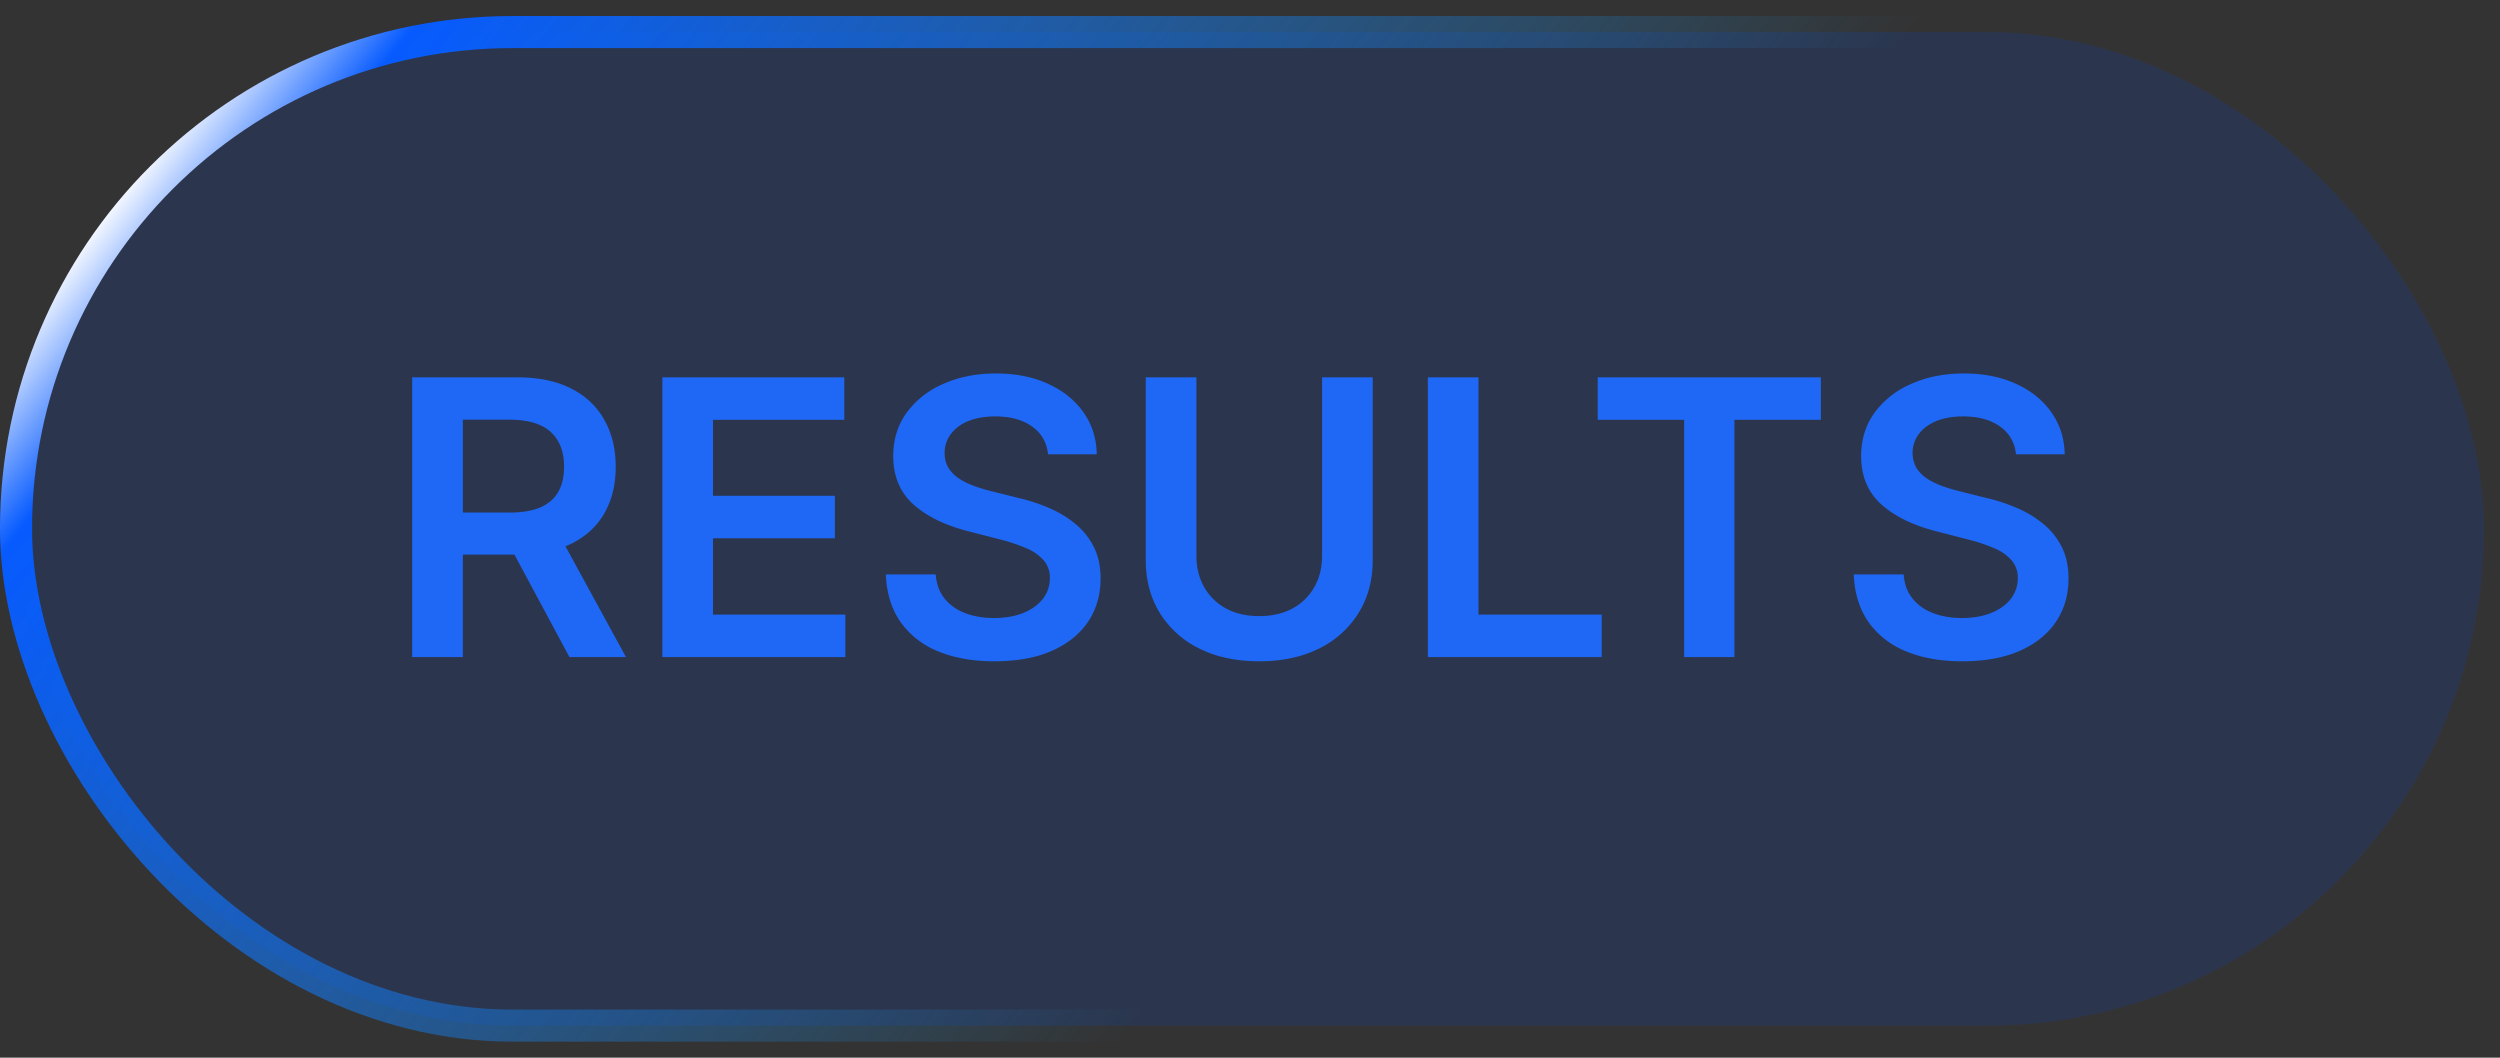 <svg xmlns="http://www.w3.org/2000/svg" width="78" height="33" fill="none"><rect width="100%" height="100%" fill="#333333" stroke="none"/><rect width="77" height="31" x=".5" y="1" fill="#004FEA" fill-opacity=".15" rx="15.5"/><rect width="77" height="31" x=".5" y="1" stroke="url(#a)" rx="15.5"/><path fill="#1F68F5" d="M12.86 20.5v-8.727h3.274c.67 0 1.232.116 1.687.35.457.232.803.559 1.035.98.236.417.354.904.354 1.46 0 .56-.12 1.046-.358 1.458-.236.41-.584.726-1.044.95-.46.222-1.025.333-1.696.333h-2.33v-1.312h2.117c.392 0 .713-.055.963-.163.25-.11.435-.27.554-.481.122-.213.183-.474.183-.784 0-.31-.06-.574-.183-.793a1.165 1.165 0 0 0-.558-.503c-.25-.116-.573-.174-.967-.174h-1.45V20.5h-1.58zm4.51-3.954 2.16 3.954h-1.764l-2.122-3.954h1.725zm3.296 3.954v-8.727h5.676v1.325h-4.096v2.37h3.802v1.325h-3.802v2.382h4.13V20.5h-5.71zm12.031-6.328a1.163 1.163 0 0 0-.502-.87c-.293-.207-.674-.31-1.142-.31-.33 0-.613.05-.849.149a1.25 1.25 0 0 0-.54.405.984.984 0 0 0-.192.583c0 .182.04.34.123.473.085.134.2.247.345.341.145.091.306.168.482.23.176.063.354.115.532.158l.819.205c.33.076.646.18.95.31.307.131.581.296.822.495.245.199.438.439.58.72.142.281.213.61.213.989 0 .511-.13.961-.392 1.35-.261.387-.64.69-1.133.908-.492.216-1.087.324-1.786.324-.679 0-1.268-.105-1.768-.315a2.635 2.635 0 0 1-1.168-.92c-.279-.404-.43-.896-.452-1.475h1.556c.022.304.116.557.28.758.166.202.38.353.644.452.267.1.566.15.895.15.344 0 .645-.052.904-.154.261-.105.465-.25.613-.435a1.05 1.05 0 0 0 .226-.656.834.834 0 0 0-.2-.563 1.47 1.47 0 0 0-.55-.375 5.302 5.302 0 0 0-.818-.272l-.993-.256c-.719-.185-1.287-.465-1.705-.84-.414-.377-.622-.879-.622-1.504 0-.514.14-.964.418-1.35a2.76 2.76 0 0 1 1.146-.9c.483-.216 1.03-.324 1.64-.324.62 0 1.163.108 1.629.324.468.213.836.51 1.103.89.267.379.405.813.414 1.305h-1.522zm8.552-2.4h1.58v5.702c0 .625-.147 1.175-.442 1.65a2.995 2.995 0 0 1-1.236 1.112c-.531.264-1.152.396-1.862.396-.713 0-1.336-.132-1.867-.396a2.995 2.995 0 0 1-1.236-1.112c-.292-.475-.438-1.025-.438-1.65v-5.701h1.58v5.57c0 .363.08.687.24.97.161.285.388.508.68.67.294.159.64.239 1.04.239.401 0 .748-.08 1.04-.239a1.7 1.7 0 0 0 .682-.67c.16-.283.239-.607.239-.97v-5.57zm3.3 8.728v-8.727h1.58v7.402h3.844V20.5h-5.425zm5.3-7.402v-1.325h6.962v1.325h-2.697V20.5h-1.568v-7.402h-2.698zm13.048 1.074a1.163 1.163 0 0 0-.503-.87c-.293-.207-.673-.31-1.142-.31-.33 0-.612.05-.848.149-.236.1-.416.234-.541.405a.985.985 0 0 0-.069 1.056c.086.134.2.247.346.341.144.091.305.168.481.23.176.063.354.115.533.158l.818.205c.33.076.646.18.95.31.307.131.581.296.823.495.244.199.437.439.58.72.141.281.212.61.212.989 0 .511-.13.961-.392 1.35-.261.387-.639.69-1.133.908-.492.216-1.087.324-1.786.324-.679 0-1.268-.105-1.768-.315a2.635 2.635 0 0 1-1.168-.92c-.278-.404-.429-.896-.452-1.475h1.556c.023.304.116.557.281.758.165.202.38.353.644.452.267.1.565.15.894.15.344 0 .645-.052.904-.154.261-.105.466-.25.614-.435a1.05 1.05 0 0 0 .225-.656.834.834 0 0 0-.2-.563 1.468 1.468 0 0 0-.55-.375 5.299 5.299 0 0 0-.818-.272l-.993-.256c-.719-.185-1.287-.465-1.704-.84-.415-.377-.623-.879-.623-1.504 0-.514.14-.964.418-1.35a2.759 2.759 0 0 1 1.147-.9c.482-.216 1.03-.324 1.64-.324.62 0 1.162.108 1.628.324.469.213.837.51 1.104.89.267.379.404.813.413 1.305h-1.521z"/><defs><linearGradient id="a" x1="0" x2="37.225" y1=".5" y2="29.593" gradientUnits="userSpaceOnUse"><stop offset=".132" stop-color="#fff"/><stop offset=".219" stop-color="#075BFF"/><stop offset="1" stop-color="#1EA1F1" stop-opacity="0"/></linearGradient></defs></svg>
